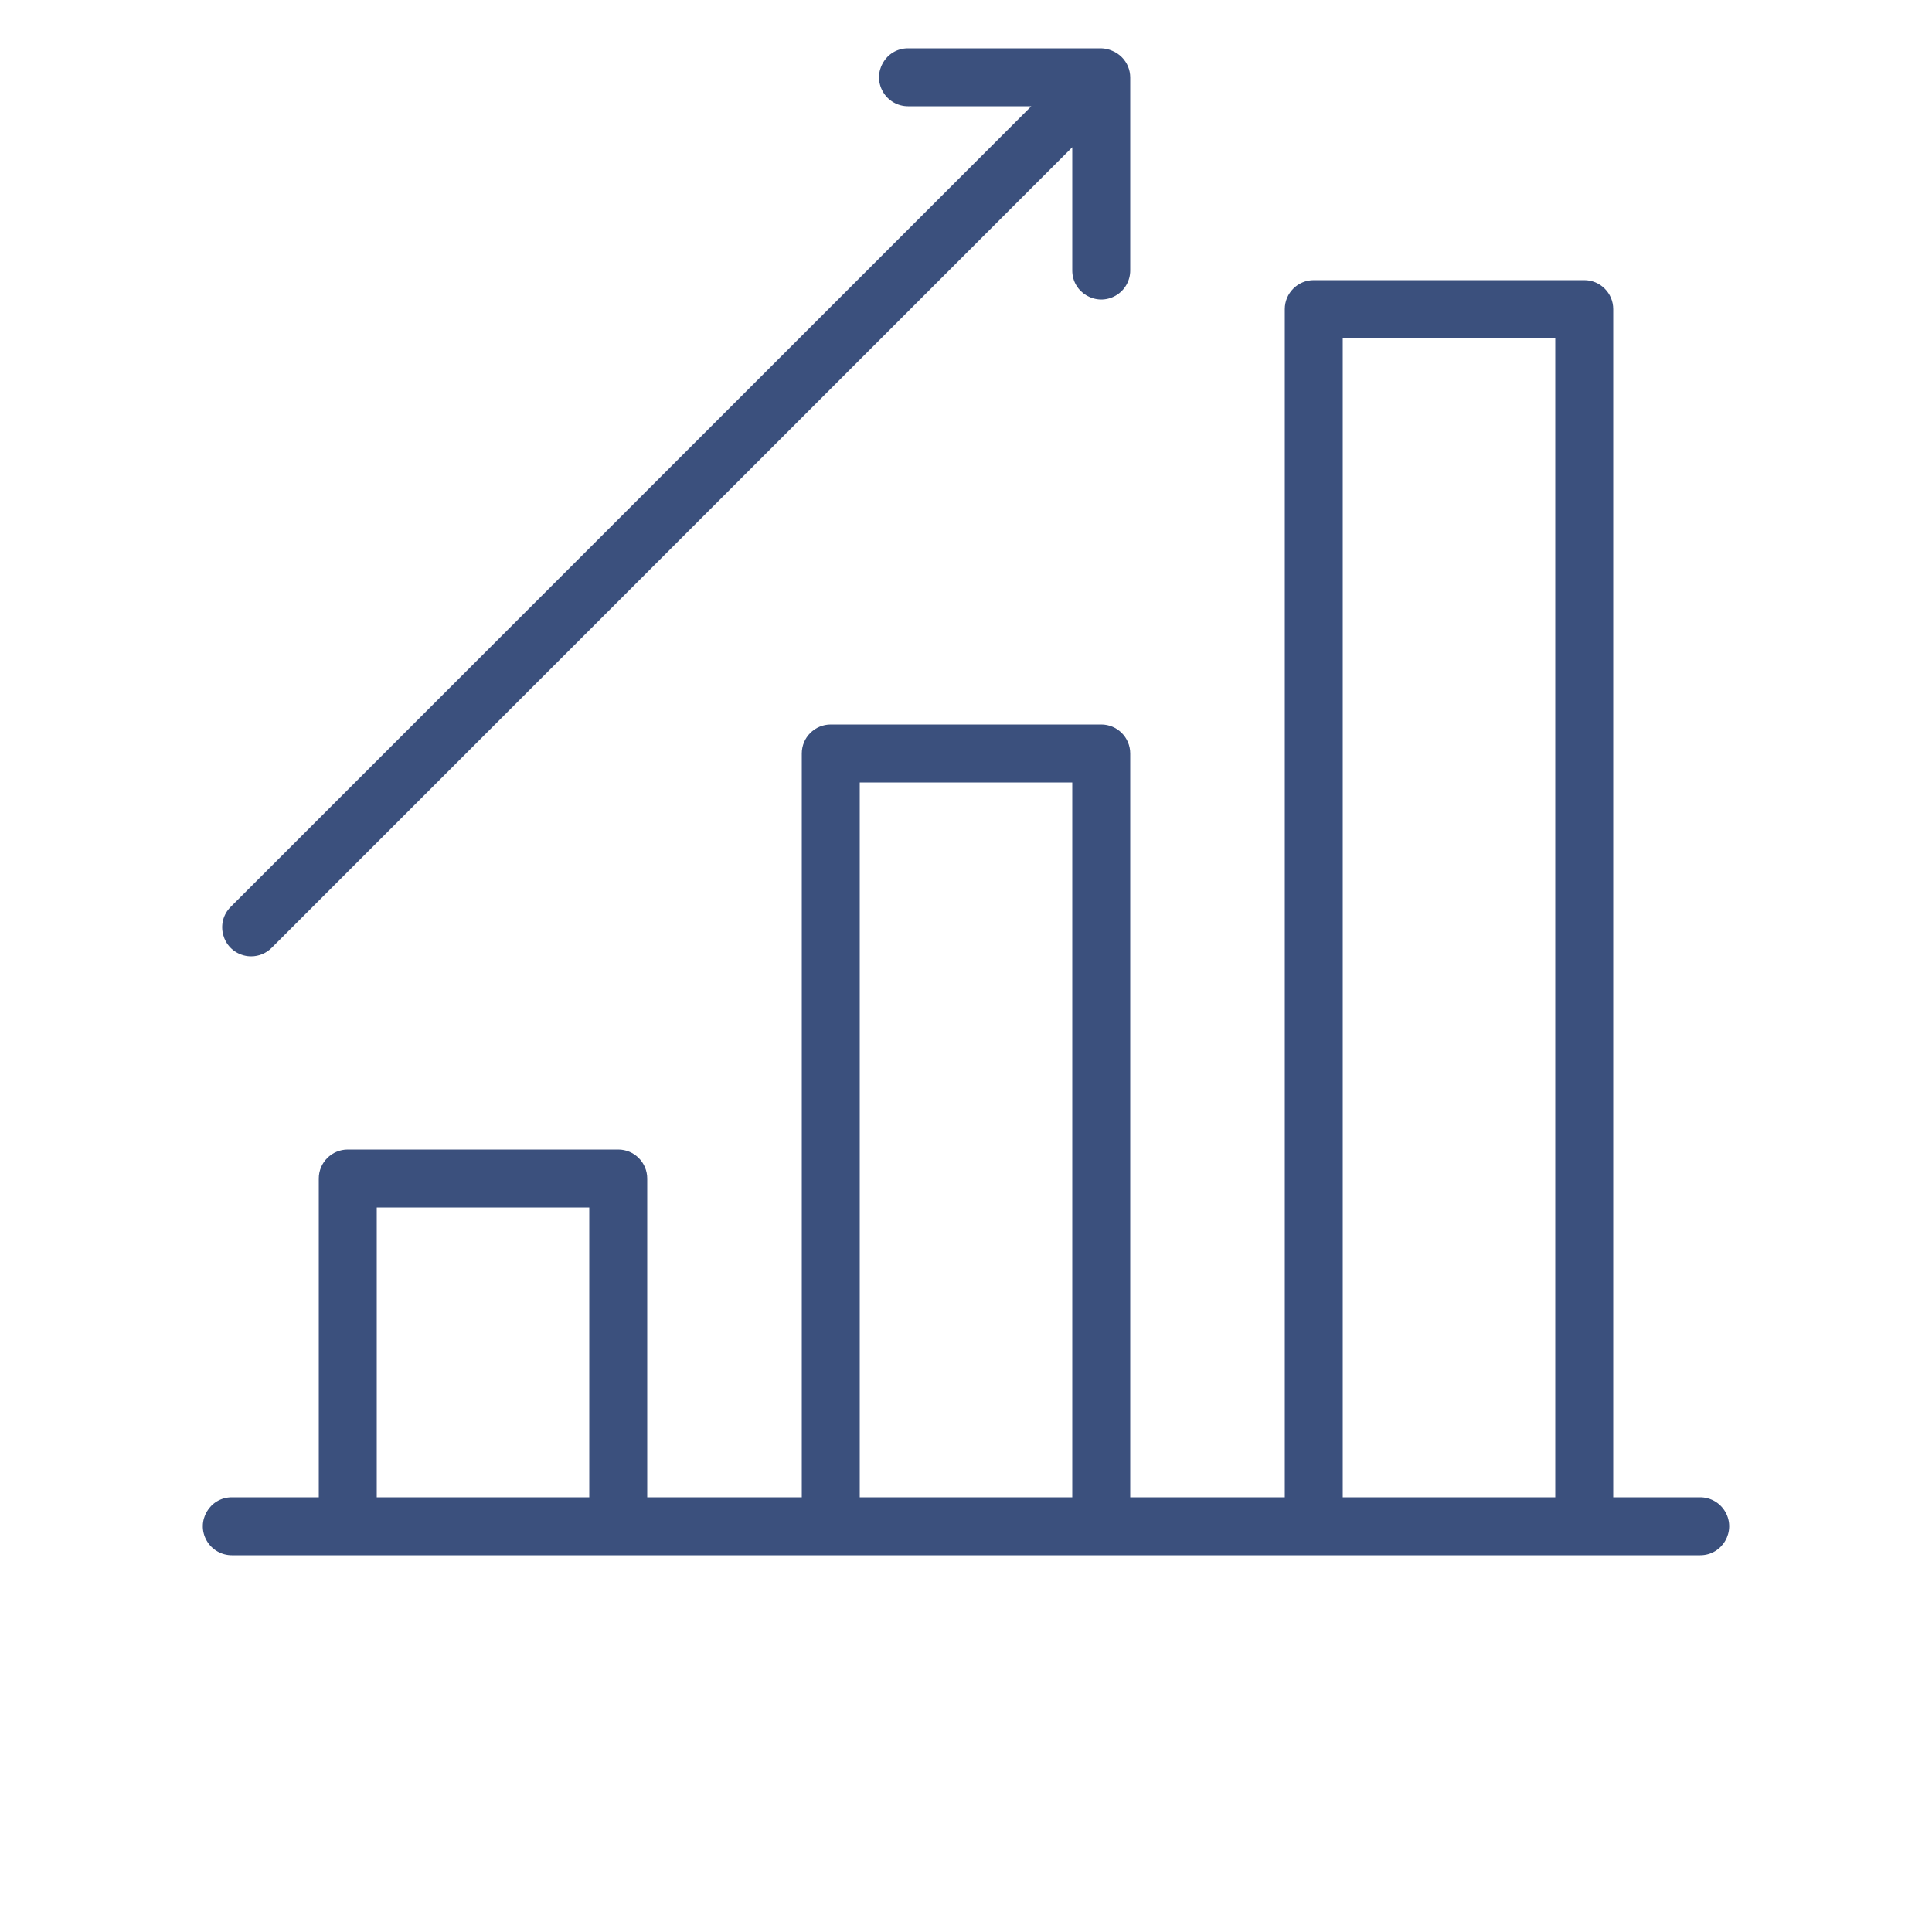 <?xml version="1.0" encoding="UTF-8"?> <svg xmlns="http://www.w3.org/2000/svg" viewBox="0 0 118.00 118.00" data-guides="{&quot;vertical&quot;:[],&quot;horizontal&quot;:[]}"><defs></defs><path fill="#3b507d" stroke="none" fill-opacity="1" stroke-width="1" stroke-opacity="1" fill-rule="evenodd" id="tSvg2cbcefe02b" title="Path 1" d="M103.84 91.45C102.07 91.45 100.3 91.45 98.53 91.45C98.53 67.26 98.53 43.07 98.53 18.88C98.53 17.902 97.737 17.11 96.76 17.11C91.253 17.11 85.747 17.11 80.24 17.11C79.263 17.11 78.47 17.902 78.47 18.88C78.47 43.07 78.47 67.26 78.47 91.45C75.323 91.45 72.177 91.45 69.03 91.45C69.03 76.307 69.03 61.163 69.03 46.02C69.03 45.042 68.237 44.25 67.26 44.25C61.753 44.25 56.247 44.25 50.74 44.25C49.763 44.25 48.97 45.042 48.97 46.02C48.97 61.163 48.97 76.307 48.97 91.45C45.823 91.45 42.677 91.45 39.53 91.45C39.53 84.96 39.53 78.47 39.53 71.98C39.53 71.002 38.737 70.21 37.76 70.21C32.253 70.21 26.747 70.21 21.24 70.21C20.262 70.21 19.47 71.002 19.47 71.98C19.47 78.47 19.47 84.96 19.47 91.45C17.7 91.45 15.93 91.45 14.16 91.45C12.797 91.45 11.946 92.925 12.627 94.105C12.943 94.653 13.528 94.99 14.16 94.99C44.053 94.99 73.947 94.99 103.84 94.99C105.203 94.99 106.054 93.515 105.373 92.335C105.057 91.787 104.472 91.45 103.84 91.45ZM82.01 20.65C86.337 20.65 90.663 20.65 94.99 20.65C94.99 44.25 94.99 67.85 94.99 91.45C90.663 91.45 86.337 91.45 82.01 91.45C82.01 67.85 82.01 44.25 82.01 20.65M52.51 47.79C56.837 47.79 61.163 47.79 65.49 47.79C65.49 62.343 65.49 76.897 65.49 91.45C61.163 91.45 56.837 91.45 52.51 91.45C52.51 76.897 52.51 62.343 52.51 47.79M23.01 73.75C27.337 73.75 31.663 73.75 35.99 73.75C35.99 79.65 35.99 85.55 35.99 91.45C31.663 91.45 27.337 91.45 23.01 91.45C23.01 85.55 23.01 79.65 23.01 73.75M15.34 58.41C15.809 58.41 16.259 58.223 16.591 57.891C32.891 41.591 49.19 25.291 65.49 8.992C65.49 11.501 65.49 14.011 65.49 16.52C65.49 17.883 66.965 18.734 68.145 18.053C68.693 17.737 69.03 17.152 69.03 16.52C69.03 12.587 69.03 8.653 69.03 4.72C69.028 4.497 68.984 4.277 68.9 4.071C68.72 3.632 68.372 3.283 67.933 3.103C67.721 3.008 67.492 2.956 67.26 2.95C63.327 2.95 59.393 2.95 55.46 2.95C54.097 2.95 53.246 4.425 53.927 5.605C54.243 6.153 54.828 6.49 55.46 6.49C57.969 6.49 60.479 6.49 62.988 6.49C46.689 22.79 30.389 39.09 14.089 55.389C13.126 56.353 13.568 57.998 14.884 58.35C15.033 58.39 15.186 58.41 15.34 58.41Z"></path></svg> 